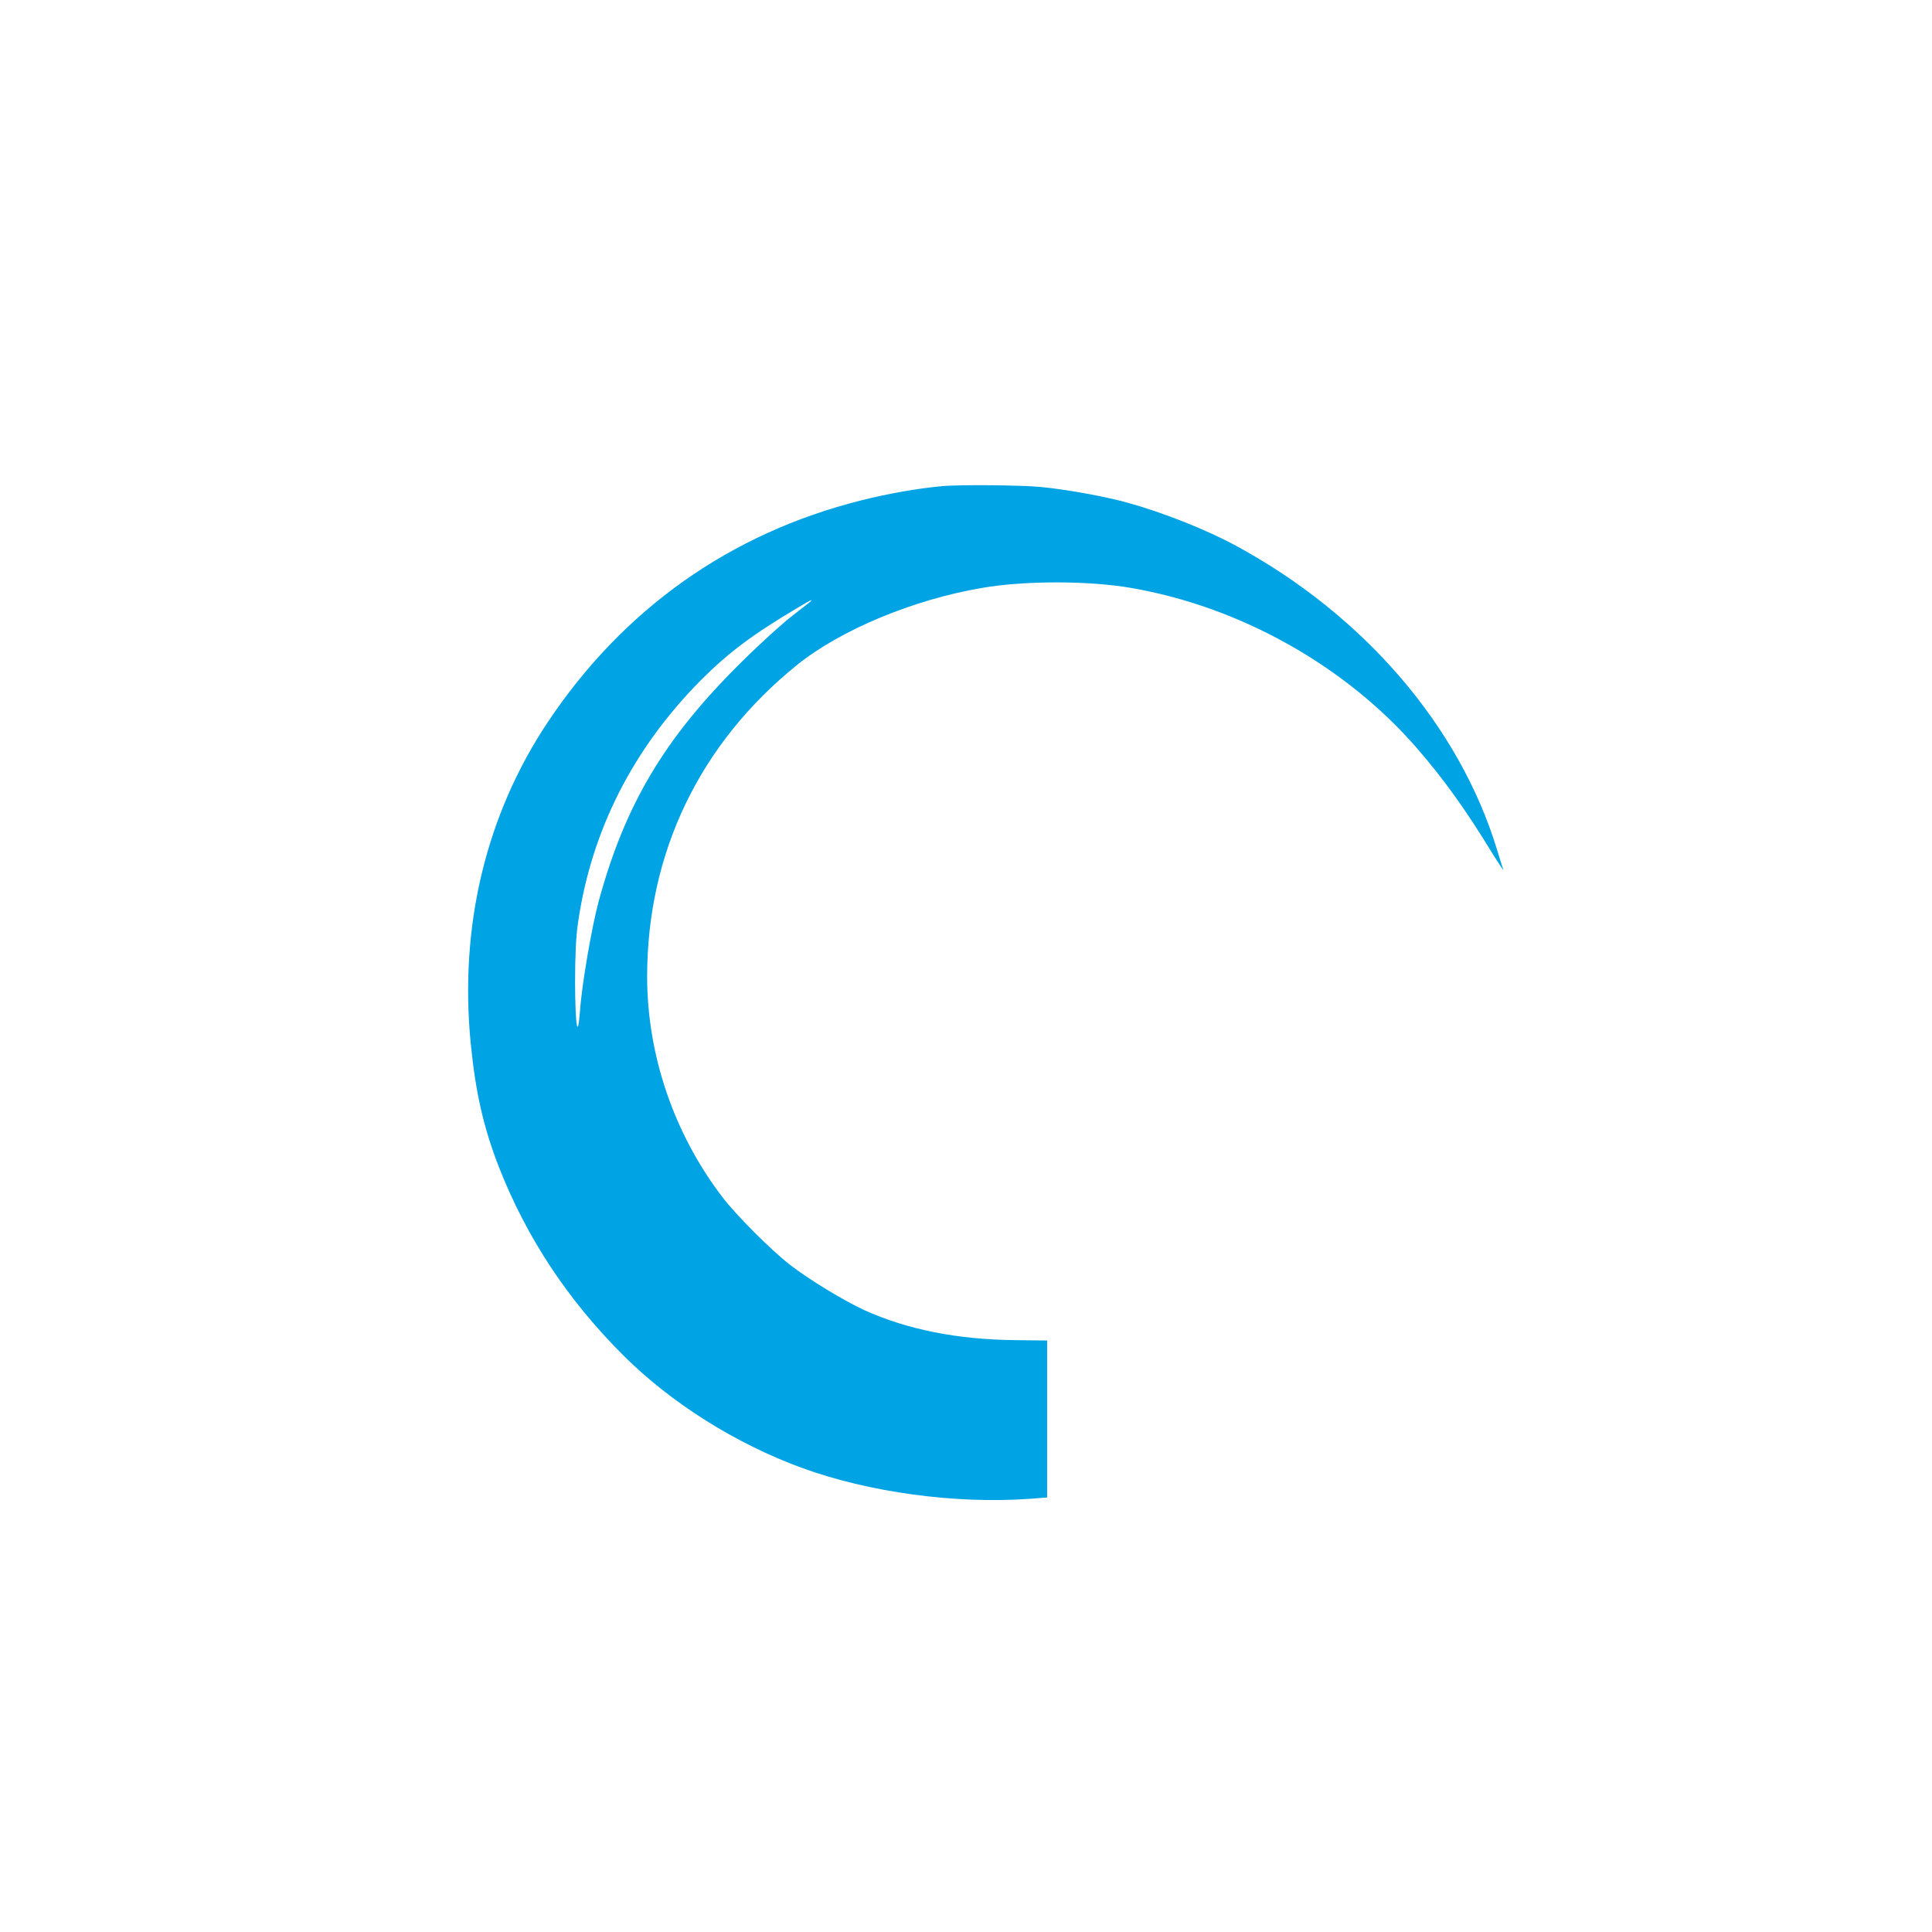 <?xml version="1.0" standalone="no"?>
<!DOCTYPE svg PUBLIC "-//W3C//DTD SVG 20010904//EN"
 "http://www.w3.org/TR/2001/REC-SVG-20010904/DTD/svg10.dtd">
<svg version="1.0" xmlns="http://www.w3.org/2000/svg"
 width="1024pt" height="1024pt" viewBox="0 0 1024 1024"
 preserveAspectRatio="xMidYMid meet">

<g transform="translate(0,1024) scale(0.1,-0.1)"
fill="#00a3e4" stroke="none">
<path d="M4990 7663 c-129 -12 -287 -40 -425 -75 -695 -174 -1262 -576 -1662
-1176 -328 -492 -469 -1082 -408 -1703 26 -262 68 -445 149 -654 147 -375 365
-705 661 -1000 253 -252 595 -467 945 -595 356 -130 813 -192 1208 -164 l92 7
0 416 0 416 -169 2 c-306 3 -572 56 -800 159 -110 51 -295 163 -396 242 -98
76 -284 262 -356 357 -257 336 -399 754 -399 1169 0 656 279 1236 795 1652
231 186 616 346 980 408 226 39 564 39 789 0 578 -99 1140 -414 1519 -853 138
-159 256 -323 395 -551 36 -58 63 -98 60 -90 -3 8 -18 56 -33 105 -199 656
-707 1246 -1385 1613 -153 83 -384 175 -568 226 -115 33 -329 72 -466 85 -100
10 -441 13 -526 4z m-690 -607 c0 -2 -44 -36 -97 -77 -54 -41 -182 -157 -284
-259 -398 -395 -605 -744 -744 -1250 -38 -139 -91 -445 -101 -589 -12 -159
-25 -79 -26 152 0 141 5 248 16 319 71 487 291 920 651 1283 148 148 275 243
520 388 66 39 65 38 65 33z"/>
</g>
</svg>
